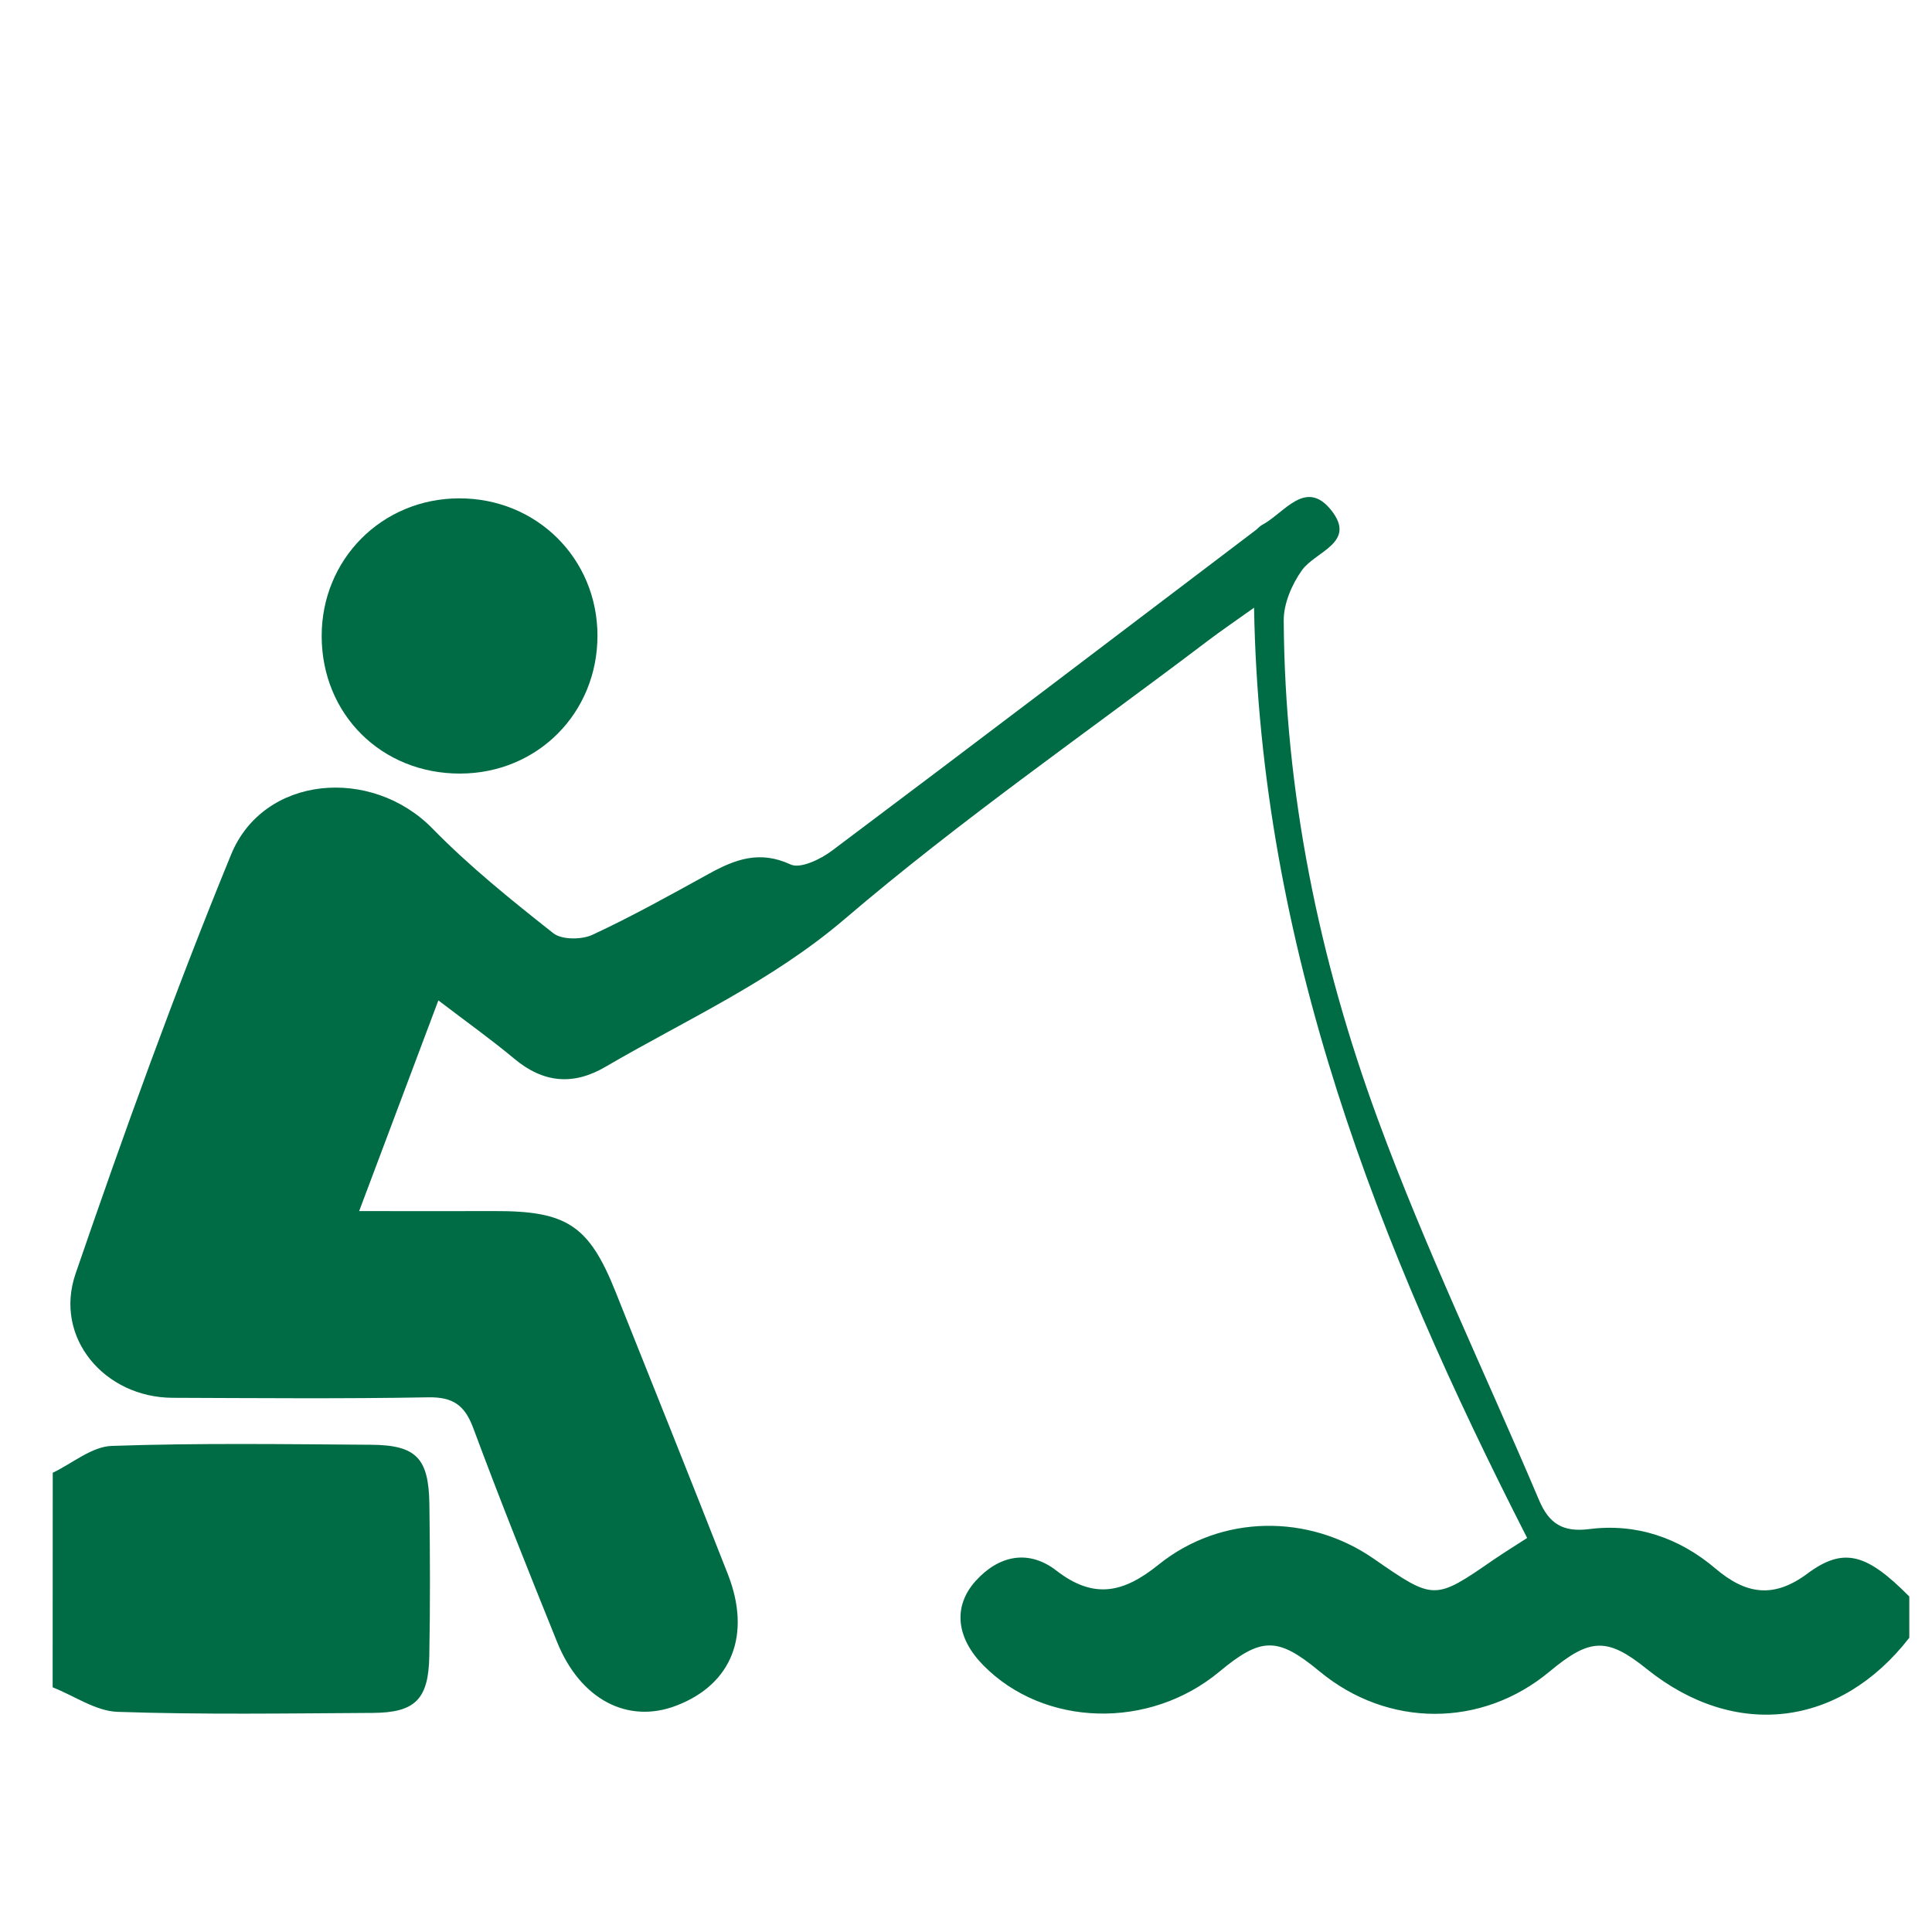 <svg width="20" height="20" viewBox="0 0 20 20" fill="none" xmlns="http://www.w3.org/2000/svg">
<path d="M19.765 16.954C19.045 17.882 17.96 18.011 17.047 17.277C16.639 16.949 16.461 16.954 16.042 17.303C15.341 17.888 14.367 17.888 13.66 17.302C13.227 16.943 13.057 16.944 12.623 17.305C11.899 17.908 10.81 17.879 10.18 17.24C9.901 16.957 9.861 16.632 10.099 16.367C10.339 16.1 10.648 16.036 10.936 16.259C11.325 16.56 11.632 16.489 11.995 16.196C12.644 15.674 13.548 15.671 14.218 16.134C14.848 16.57 14.848 16.57 15.468 16.142C15.572 16.071 15.679 16.005 15.809 15.921C14.271 12.907 13.043 9.804 12.982 6.291C12.788 6.429 12.641 6.529 12.5 6.636C11.243 7.589 9.942 8.49 8.745 9.513C7.985 10.162 7.105 10.555 6.267 11.044C5.934 11.239 5.624 11.211 5.324 10.96C5.086 10.761 4.832 10.581 4.538 10.356C4.264 11.084 4.003 11.777 3.718 12.537C4.222 12.537 4.669 12.539 5.116 12.537C5.867 12.534 6.097 12.684 6.372 13.372C6.761 14.345 7.151 15.318 7.534 16.294C7.781 16.923 7.576 17.436 7.003 17.656C6.5 17.85 6.008 17.595 5.767 16.998C5.47 16.263 5.175 15.526 4.899 14.783C4.811 14.547 4.69 14.461 4.435 14.465C3.553 14.481 2.67 14.473 1.788 14.47C1.082 14.468 0.555 13.847 0.782 13.186C1.283 11.727 1.807 10.274 2.392 8.847C2.729 8.024 3.846 7.932 4.477 8.577C4.861 8.97 5.294 9.318 5.727 9.66C5.815 9.73 6.021 9.729 6.133 9.677C6.544 9.486 6.941 9.264 7.339 9.045C7.609 8.896 7.864 8.8 8.184 8.949C8.285 8.996 8.495 8.895 8.613 8.806C10.079 7.706 11.538 6.596 12.999 5.488C13.022 5.471 13.04 5.447 13.065 5.434C13.294 5.314 13.517 4.945 13.784 5.286C14.045 5.619 13.617 5.707 13.477 5.904C13.373 6.05 13.288 6.249 13.289 6.423C13.3 8.2 13.653 9.925 14.262 11.583C14.754 12.923 15.375 14.215 15.933 15.531C16.036 15.773 16.179 15.864 16.453 15.829C16.941 15.767 17.384 15.92 17.758 16.237C18.07 16.502 18.356 16.553 18.71 16.29C19.087 16.01 19.325 16.083 19.765 16.527C19.765 16.669 19.765 16.812 19.765 16.954Z" fill="#006C45"/>
<path d="M0.546 15.246C0.749 15.149 0.95 14.975 1.157 14.968C2.05 14.937 2.944 14.95 3.838 14.956C4.308 14.959 4.438 15.092 4.445 15.571C4.452 16.096 4.454 16.621 4.444 17.146C4.436 17.593 4.296 17.73 3.856 17.732C2.976 17.737 2.096 17.751 1.217 17.721C0.99 17.713 0.769 17.555 0.545 17.467C0.546 16.726 0.546 15.986 0.546 15.246Z" fill="#006C45"/>
<path d="M4.762 8.008C3.951 8.009 3.333 7.397 3.33 6.589C3.327 5.791 3.953 5.161 4.751 5.159C5.554 5.156 6.184 5.781 6.185 6.58C6.185 7.382 5.563 8.007 4.762 8.008Z" fill="#006C45"/>
</svg>
